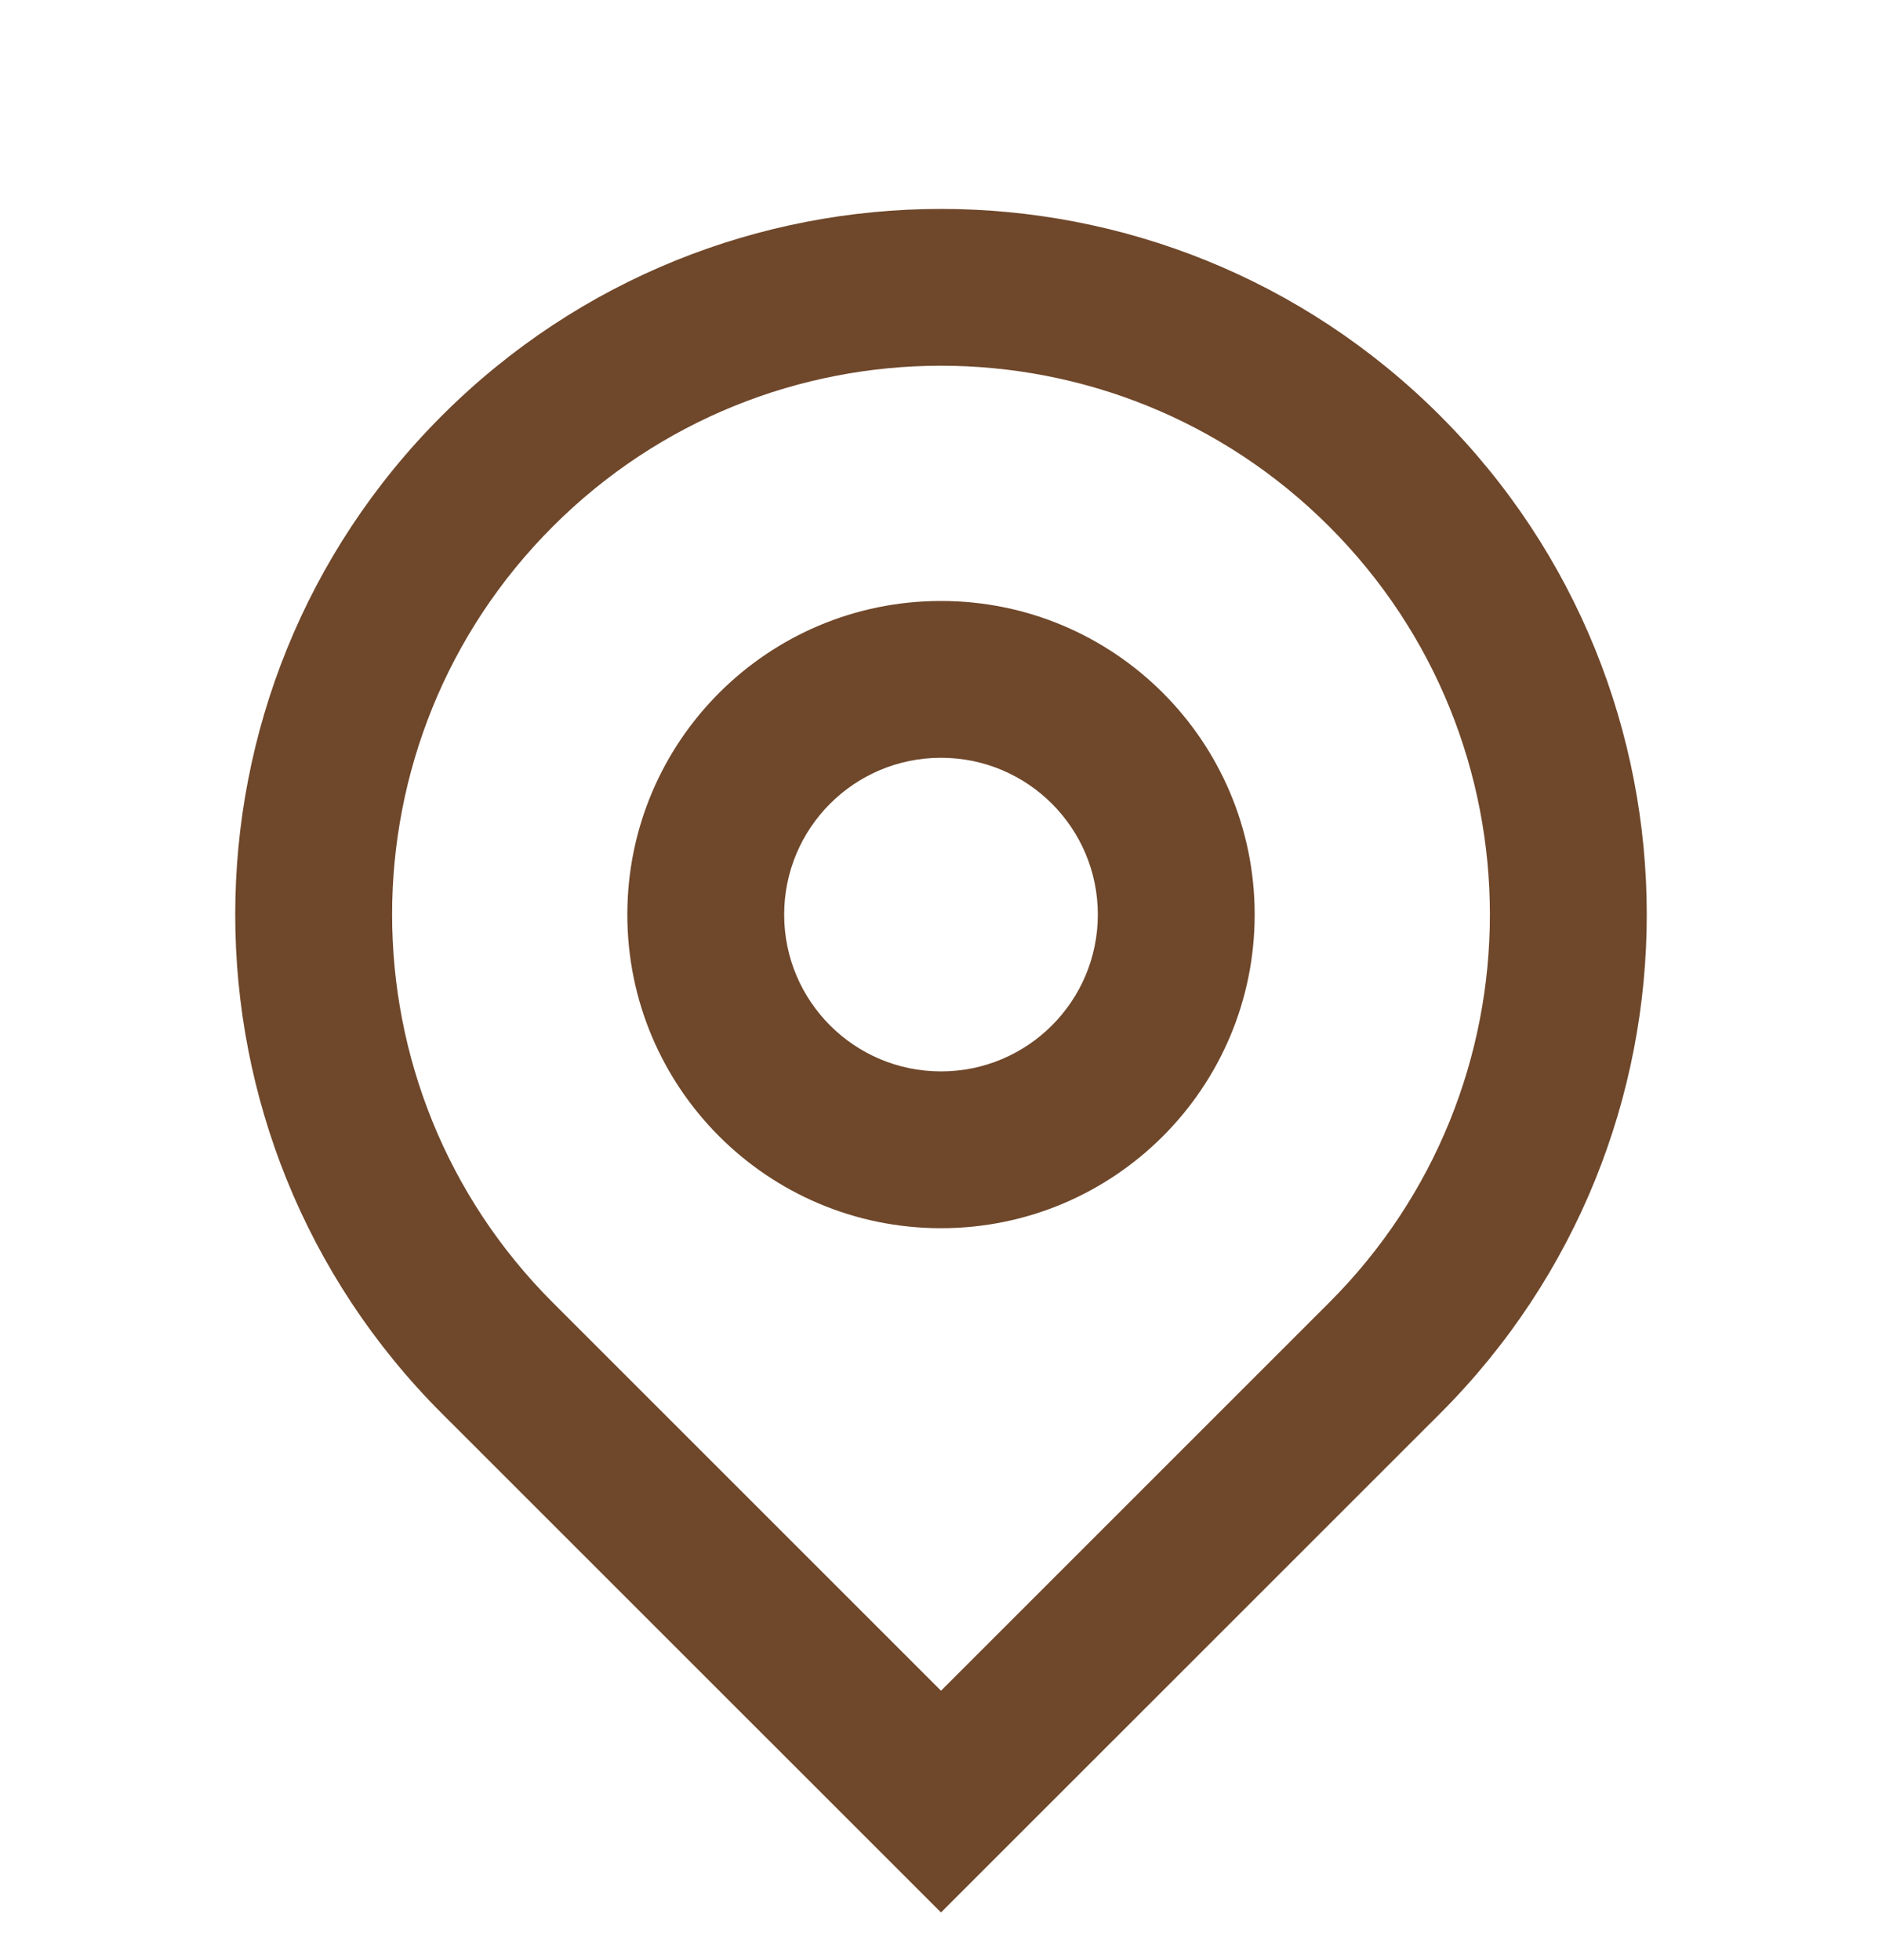 <svg width="24" height="25" viewBox="0 0 24 25" fill="none" xmlns="http://www.w3.org/2000/svg">
<g clip-path="url(#clip0_1282_1238)">
<path d="M12 21.564L16.95 16.614C19.683 13.881 19.683 9.448 16.95 6.715C14.216 3.981 9.784 3.981 7.05 6.715C4.317 9.448 4.317 13.881 7.05 16.614L12 21.564ZM12 24.392L5.636 18.029C2.121 14.514 2.121 8.815 5.636 5.301C9.151 1.786 14.849 1.786 18.364 5.301C21.879 8.815 21.879 14.514 18.364 18.029L12 24.392ZM12 13.665C13.105 13.665 14 12.769 14 11.665C14 10.56 13.105 9.665 12 9.665C10.895 9.665 10 10.56 10 11.665C10 12.769 10.895 13.665 12 13.665ZM12 15.665C9.791 15.665 8 13.874 8 11.665C8 9.455 9.791 7.665 12 7.665C14.209 7.665 16 9.455 16 11.665C16 13.874 14.209 15.665 12 15.665Z" fill="#6F472A"/>
</g>
<defs>
<clipPath id="clip0_1282_1238">
<rect width="24" height="24" fill="white" transform="translate(0 0.665)"/>
</clipPath>
</defs>
</svg>
